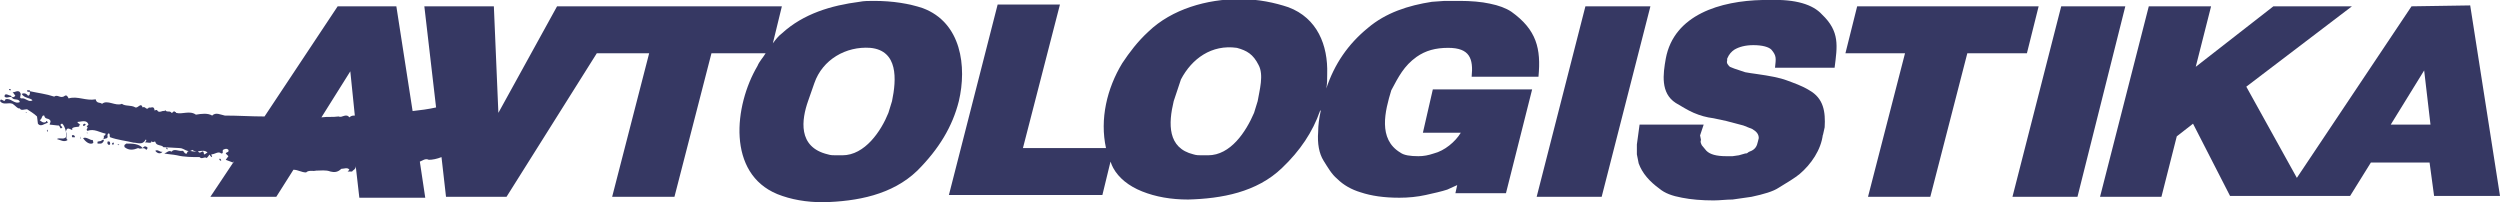 <?xml version="1.0" encoding="utf-8"?>
<!-- Generator: Adobe Illustrator 21.0.0, SVG Export Plug-In . SVG Version: 6.00 Build 0)  -->
<svg version="1.1" id="Layer_1" xmlns="http://www.w3.org/2000/svg" xmlns:xlink="http://www.w3.org/1999/xlink" x="0px" y="0px"
	 viewBox="0 0 276.9 22.4" style="enable-background:new 0 0 276.9 22.4;" xml:space="preserve">
<style type="text/css">
	.st0{fill:#363863;}
</style>
<g>
	<path class="st0" d="M102.2,0.9c-1.5-0.5-3.3-0.8-5.4-0.8c-0.6,0-1.1,0-1.6,0.1c-3.1,0.4-6.2,1.3-8.6,3.5c-0.4,0.3-0.7,0.7-1,1.1
		l1-4.1H69.3h-2.8h-4.8l-6.5,11.8L54.7,0.7H47l1.3,11.2c-0.9,0.2-1.7,0.3-2.6,0.4L43.9,0.7h-6.5l-8.1,12.2c-1.5,0-2.9-0.1-4.4-0.1
		c-0.5-0.1-1-0.4-1.4,0c-0.5-0.3-1.2-0.2-1.8-0.1c-0.7-0.5-1.5,0-2.2-0.2c0-0.1-0.1-0.1-0.1-0.1c-0.2-0.2-0.2,0.1-0.4,0.1
		c-0.2-0.3-0.5,0-0.7-0.3l-0.1,0.1c-0.2-0.1-0.6,0.3-0.8-0.1c-0.2-0.1-0.3,0.2-0.3-0.1c-0.1-0.4-0.4-0.1-0.6-0.2
		c-0.3,0.4-0.4-0.2-0.7,0c-0.2-0.6-0.5,0.1-0.8,0c-0.5-0.3-1.1-0.1-1.5-0.4c-0.7,0.3-1.6-0.5-2.2,0c-0.2-0.2-0.6,0-0.7-0.5
		c-1.1,0.2-2-0.4-3-0.1c-0.1-0.2-0.2-0.4-0.4-0.3C6.7,11,6.4,10.4,6,10.7c-0.9-0.3-1.8-0.4-2.7-0.6V10L3,10c0,0.4,0.4-0.1,0.3,0.4
		c0,0.1-0.1,0.2-0.2,0.2c-0.2-0.3-0.5-0.3-0.7-0.2c0.3,0.5,0.9,0.4,1.2,0.7c-0.4,0.3-0.8-0.3-1.2-0.2c-0.3,0-0.1-0.3-0.1-0.5
		c-0.2-0.6-0.7-0.1-0.9-0.2l0.3,0.4l-0.1,0.1c-0.1,0.1-0.3,0.1-0.4-0.1c-0.2,0-0.7-0.4-0.7,0.1c0.3,0.3,0.7-0.2,0.9,0.2
		c0.2,0.2,0.7,0,0.8,0.4c-0.6,0.3-1-0.5-1.6-0.3c-0.1,0.5-0.5-0.3-0.6,0.2c0.4,0.5,0.9,0.1,1.4,0.3C1.7,11.7,2,12.1,2.2,12
		c0.1,0.3,0.5,0.1,0.8,0.1c0.3,0.2,0.8,0.5,1.1,0.8l0.1,0.8c0.3,0.4,0.7,0,1.1-0.1l-0.1-0.2c-0.1,0-0.1,0-0.1,0.1
		c-0.3,0.2-0.6-0.1-0.7-0.2c0.3-0.1,0.2-0.6,0.5-0.5C5,13.3,5.4,13,5.6,13.4c0,0.2-0.1,0.3-0.1,0.4l0.9,0.1c0.3-0.1,0.2,0.6,0.5,0.2
		c0.1,0-0.2-0.1-0.2-0.3c0.1-0.1,0.1-0.1,0.2-0.1c0.3,0.3,0.5,1,0.4,1.5c-0.3,0.3-0.7,0-1,0.2c0.4,0.1,0.8,0.4,1.2,0.1
		c-0.3-0.1,0-0.6-0.2-0.9C7.4,14,7.7,14.3,8,14.4v-0.2C8.3,14,8.6,14.1,8.8,14c-0.1,0,0-0.1,0-0.1c0-0.1,0.1-0.2,0.1-0.1l-0.3-0.2
		v-0.1c0.4,0,1-0.3,1.2,0.3L9.6,14c0.3,0.2-0.2,0.3,0.1,0.5c0.7-0.3,1.4,0.2,2,0.3c0,0.1-0.1,0.3-0.2,0.2c0,0.1,0,0.3,0,0.4
		c0.2-0.1,0.5,0,0.4-0.4c0-0.1,0.1-0.3,0.2-0.2c0.1,0.1,0,0.3,0.1,0.4c0.8,0.3,1.8,0.4,2.6,0.6c0.4,0,1,0.3,1.3-0.3
		c0.1-0.1,0.1,0,0.1,0.1c-0.1,0.1-0.1,0.1-0.1,0.2c0.2-0.1,0.7,0.2,0.7-0.2c0.1,0.3,0.3,0,0.4,0.1c0.1,0.5,0.7,0.3,0.9,0.6l1.8,0.1
		c0.5,0,0.9,0.6,1.4,0.2c0.6,0.5,1.4-0.4,1.9,0.6l0-0.2c-0.2-0.3-0.4,0.1-0.6,0.1c-0.1-0.8-0.4,0.2-0.7-0.4
		c-0.4,0.3-1.1-0.3-1.2,0.3c-0.3,0.1-0.3-0.3-0.5-0.3c-0.4,0.1-0.9-0.3-1.2,0.1c-0.3-0.2-0.5,0.1-0.8,0.2c0.5,0.1,0.9,0.1,1.4,0.2
		c0.8,0.2,1.7,0.2,2.5,0.2c0.3,0.3,0.5-0.1,0.8,0.1c0.1-0.1,0.2-0.2,0.3-0.4c0.1,0.2,0.2,0.3,0.3,0.3l-0.1-0.3
		c0.4,0,0.8-0.4,1.1-0.1c0.3,0,0.1-0.2,0.2-0.4c0.2-0.1,0.4-0.2,0.6,0c0.1,0.3-0.2,0.2-0.3,0.4l0.3,0.3L25,17.7l0.8,0.3
		c0-0.1,0.1-0.1,0.1-0.1l-2.6,3.9h7.3l1.9-3c0.5,0,0.9,0.3,1.4,0.3c0.3-0.3,0.8-0.1,1.1-0.2c0.5,0,1.1-0.1,1.6,0.1
		c0.4,0.1,0.8,0.1,1.2-0.3c0.3,0,0.7-0.2,0.9,0.1L38.5,19H39c0.1-0.2,0.4-0.2,0.4-0.6l0,0l0.4,3.5h7.3l-0.6-4c0.3-0.1,0.6-0.4,1-0.2
		c0.4,0,0.9-0.1,1.4-0.3l0.5,4.4h6.7l10-15.9l0,0h5.8l-4.1,15.9h6.9l4.1-15.9h6c-0.3,0.5-0.7,0.9-0.9,1.4
		c-2.6,4.4-3.4,11.9,2.2,14.2c1.5,0.6,3.2,0.9,5.1,0.9c3.7-0.1,7.6-0.8,10.4-3.5c2.4-2.4,3.9-4.9,4.6-7.7
		C107.1,7.4,106.5,2.5,102.2,0.9z M10.5,13.7C10.4,13.7,10.4,13.7,10.5,13.7C10.4,13.7,10.4,13.7,10.5,13.7z M14.5,14.9L14.5,14.9
		L14.5,14.9L14.5,14.9z M26.4,16.7L26.4,16.7L26.4,16.7L26.4,16.7z M38.8,7.9l0.5,4.9c-0.2,0-0.4,0-0.6,0.2
		c-0.4-0.5-0.8,0.1-1.2-0.1c-0.7,0.1-1.2,0-1.9,0.1L38.8,7.9z M98.8,11.2L98.8,11.2l-0.4,1.3c-0.8,2-2.6,4.7-5.1,4.7h-0.7
		c-0.3,0-0.6,0-0.9-0.1c-3.4-0.8-2.9-3.9-2.2-5.9l0.7-2c0.9-2.6,3.5-4.1,6.2-3.9C99.5,5.6,99.3,8.8,98.8,11.2z"/>
	<polygon class="st0" points="228.3,0.7 222.9,21.8 230.1,21.8 235.4,0.7 	"/>
	<polygon class="st0" points="276.9,21.8 276.9,21.8 276.9,21.8 	"/>
	<path class="st0" d="M267.1,0.7l-12.7,19l-5.6-10.1l11.7-8.9h-8.7l-8.6,6.7l1.7-6.7H238l-5.4,21.1h6.8l1.7-6.7l1.8-1.4l4.1,8h6h2.5
		h4.8l2.3-3.7h6.5l0.5,3.7h7.3l-3.3-21.1L267.1,0.7L267.1,0.7z M264.8,13.8l3.7-6l0.7,6H264.8z"/>
	<polygon class="st0" points="224.5,5.9 225.8,0.7 205.7,0.7 204.4,5.9 211,5.9 206.9,21.8 213.8,21.8 217.9,5.9 224.4,5.9 	"/>
	<path class="st0" d="M157.6,14.7h4.2c-0.6,1-1.8,2-3,2.3c-0.6,0.2-1.1,0.3-1.7,0.3c-0.9,0-1.6-0.1-2-0.4c-2.5-1.5-1.7-4.6-1-6.9
		c0.8-1.5,1.4-2.7,2.8-3.7c1-0.7,2.1-1,3.5-1c2.4,0,2.8,1.2,2.6,3.2h7.4c0.3-3.1-0.2-5.2-3-7.2c-0.6-0.4-1.4-0.7-2.4-0.9
		c-0.9-0.2-2.1-0.3-3.3-0.3l-1.7,0l-1.4,0.1c-2.6,0.4-5.1,1.2-7.1,2.9c-2.2,1.8-3.7,4-4.6,6.7c0.1-0.5,0.1-1,0.1-1.6
		c0.1-3.2-1.1-6.2-4.3-7.4c-1.5-0.5-3.3-0.9-5.4-0.9c-3.6,0-7.5,1.1-10.1,3.6c-1.2,1.1-2.1,2.3-2.9,3.5c-1.7,2.8-2.5,6.2-1.8,9.4
		h-9.2l4.1-15.9h-6.9l-5.4,21.1h17l0.9-3.7c0.1,0.3,0.2,0.5,0.3,0.7c0.6,1.1,1.7,2,3.2,2.6s3.2,0.9,5.1,0.9
		c3.7-0.1,7.6-0.8,10.4-3.5c2-1.9,3.4-4,4.2-6.3l0.1-0.1c-0.2,0.9-0.3,1.7-0.3,2.4c-0.1,1.3,0.1,2.4,0.6,3.2s0.9,1.5,1.5,2
		c0.7,0.7,1.6,1.2,2.6,1.5c1.2,0.4,2.6,0.6,4.3,0.6c1,0,2-0.1,2.9-0.3c0.9-0.2,1.8-0.4,2.4-0.6l1.1-0.5l-0.2,0.9h5.6l2.9-11.5h-11
		L157.6,14.7z M139.3,11.2L139.3,11.2L139.3,11.2l-0.4,1.3c-0.9,2.1-2.6,4.7-5.1,4.7h-0.7c-0.3,0-0.6,0-0.9-0.1
		c-2.9-0.7-2.8-3.4-2.2-5.9l0.8-2.4c1.2-2.3,3.4-3.9,6.2-3.5c1.1,0.3,1.8,0.7,2.4,1.9C140,8.3,139.5,10,139.3,11.2z"/>
	<path class="st0" d="M196,0h-0.8c-4.6,0.1-9.8,1.6-10.7,6.5c-0.3,1.7-0.6,3.8,1.1,4.9c0.7,0.4,1.3,0.8,2,1.1s1.4,0.5,2.2,0.6
		l1.4,0.3l1.9,0.5l1,0.4c0.5,0.3,0.7,0.6,0.7,1l-0.1,0.4c-0.1,0.5-0.3,0.8-0.7,1c-0.2,0.1-0.3,0.1-0.4,0.2c-0.1,0.1-0.2,0.1-0.3,0.1
		l-0.7,0.2l-0.7,0.1h-0.7c-1.1,0-1.8-0.2-2.2-0.6l-0.5-0.6c-0.1-0.2-0.2-0.4-0.1-0.6l-0.1-0.5l0.4-1.2h-7.1l-0.3,2.2v1.1l0.2,1
		c0.4,1.1,1.2,2,2.3,2.8c0.6,0.5,1.4,0.8,2.5,1c1,0.2,2.2,0.3,3.5,0.3c0.7,0,1.4-0.1,2.1-0.1c0.7-0.1,1.4-0.2,2.1-0.3
		c1.4-0.3,2.4-0.6,3-1c1-0.6,1.8-1.1,2.3-1.5c1.3-1.1,2.4-2.7,2.6-4.4l0,0V15l0.2-0.9c0.1-1.7-0.1-3.2-1.7-4.1
		c-0.8-0.5-1.7-0.8-2.5-1.1s-1.9-0.5-3.3-0.7l-0.7-0.1L193.3,8l-1.2-0.4l-0.5-0.2c-0.2-0.2-0.4-0.4-0.3-0.7V6.5
		c0.2-0.5,0.5-0.8,0.8-1c0.5-0.3,1.2-0.5,2.1-0.5c1,0,1.7,0.2,2,0.5c0.6,0.7,0.5,1,0.4,2h6.6c0.3-2.4,0.6-4-1.4-5.9
		C200.8,0.5,198.9-0.1,196,0z"/>
	<polygon class="st0" points="175.6,0.7 170.2,21.8 177.4,21.8 182.8,0.7 	"/>
	<path class="st0" d="M8.9,15.4L8.9,15.4L8.9,15.4v-0.3C8.9,15.2,9,15.3,8.9,15.4z"/>
	<path class="st0" d="M9.5,13.8l-0.1-0.1c-0.1,0-0.2,0.1-0.2,0.1C9.2,14.1,9.4,13.9,9.5,13.8z"/>
	<path class="st0" d="M9.3,15.3L9.3,15.3L9.3,15.3L9.3,15.3z"/>
	<path class="st0" d="M10.3,15.5c-0.3,0.1-0.7-0.4-1.1-0.2c0.2,0.3,0.6,0.7,1,0.6C10.5,15.8,10.2,15.6,10.3,15.5z"/>
	<polygon class="st0" points="1.6,13 1.6,13 1.5,12.9 	"/>
	<path class="st0" d="M9.6,14.7c0,0.1,0.1,0,0.1,0.1v-0.1H9.6z"/>
	<path class="st0" d="M1.2,10V9.9C1.1,9.9,1,9.8,1,9.9C1,10,1.1,10,1.2,10z"/>
	<path class="st0" d="M2.8,12.5c0,0,0.2,0,0.2-0.1L2.8,12.5L2.8,12.5z"/>
	<path class="st0" d="M5.2,14.4v0.1c0,0.1,0.1,0.1,0.1,0.1C5.2,14.5,5.4,14.3,5.2,14.4z"/>
	<path class="st0" d="M8.1,15C8,14.9,7.9,15,8,15.2h0.3C8.3,15,8.1,14.9,8.1,15z"/>
	<path class="st0" d="M12.4,16L12.4,16h0.2v-0.2h-0.1C12.4,15.9,12.4,15.9,12.4,16z"/>
	<path class="st0" d="M11.4,15.4l0.1-0.1C11.4,15.3,11.4,15.3,11.4,15.4z"/>
	<path class="st0" d="M24.3,17.6v0.1c0.1,0.1,0.1,0.1,0.2,0.1C24.5,17.7,24.4,17.5,24.3,17.6z"/>
	<path class="st0" d="M18.3,16.5L18.3,16.5L18.3,16.5z"/>
	<path class="st0" d="M11.9,15.7v0.2c0.1,0.2,0.3,0.2,0.3,0S12.1,15.6,11.9,15.7z"/>
	<path class="st0" d="M18.3,16.4v0.1V16.4z"/>
	<path class="st0" d="M18.4,16.3L18.4,16.3c0,0.2,0.1,0.3,0.2,0.2L18.4,16.3z"/>
	<path class="st0" d="M13.2,16H13C13.1,16.1,13.2,16.1,13.2,16z"/>
	<path class="st0" d="M11.3,15.5c-0.1,0.2-0.3,0.1-0.5,0.2c0,0.1,0,0.1,0,0.2c0.3,0,0.5,0.1,0.7-0.3C11.5,15.3,11.4,15.6,11.3,15.5
		C11.3,15.4,11.4,15.4,11.3,15.5C11.3,15.4,11.3,15.4,11.3,15.5L11.3,15.5z"/>
	<path class="st0" d="M15.8,16.4c-0.4-0.5-1.2-0.5-1.8-0.5c-0.1,0.1-0.3,0.1-0.2,0.4c0.5,0.4,1,0.3,1.5,0.1l0,0l0,0
		c0.3,0.2,0.6-0.2,0.9,0.2c0.1-0.1,0.2-0.2,0.1-0.3C16,16.1,15.9,16.3,15.8,16.4z"/>
	<path class="st0" d="M17.2,16.7c0.2,0.3,0.6,0.4,0.8,0.1C17.7,16.9,17.5,16.5,17.2,16.7z"/>
</g>
</svg>
